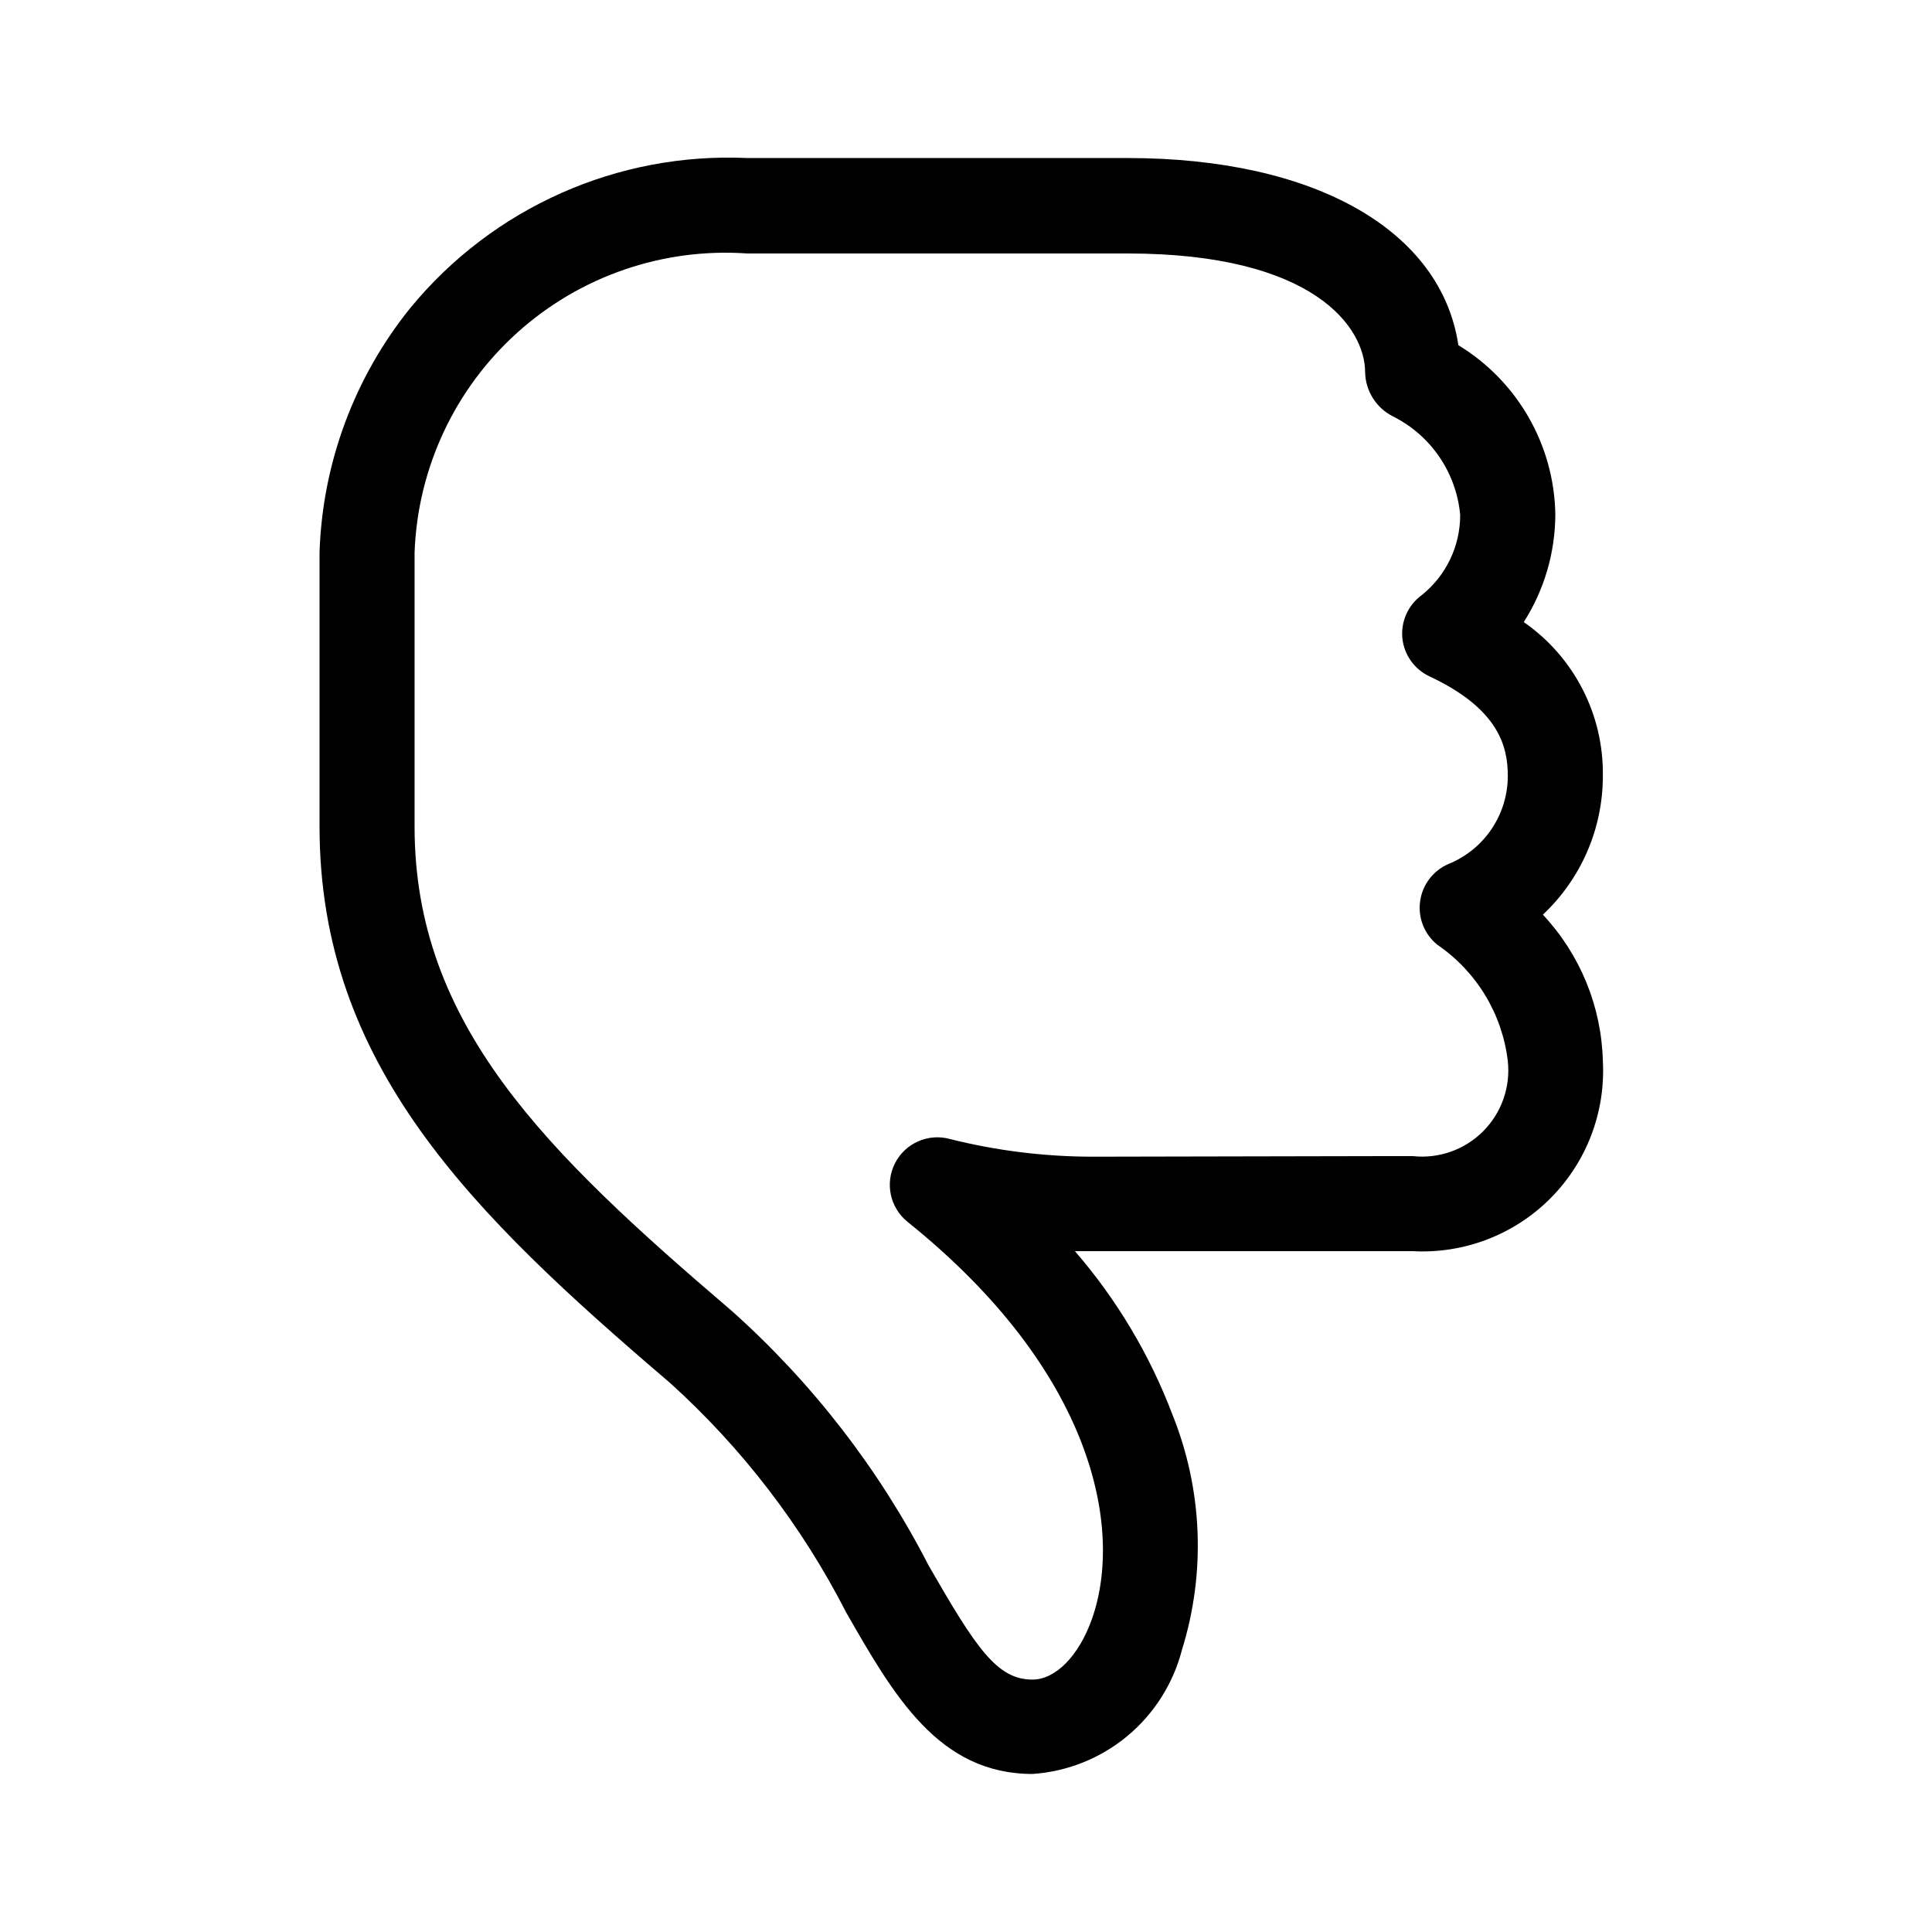 <?xml version="1.0" encoding="UTF-8"?>
<!-- Uploaded to: SVG Repo, www.svgrepo.com, Generator: SVG Repo Mixer Tools -->
<svg fill="#000000" width="800px" height="800px" version="1.1" viewBox="144 144 512 512" xmlns="http://www.w3.org/2000/svg">
 <path d="m342.06 185.88h100.76c49.801 0 83.129 19.246 87.664 49.602 15.703 9.547 25.402 26.488 25.695 44.863-0.035 10.105-2.934 19.992-8.363 28.516 13.336 9.25 21.191 24.531 20.957 40.758 0.016 13.93-5.738 27.242-15.895 36.777 9.879 10.543 15.535 24.352 15.895 38.793 0.738 13.574-4.336 26.82-13.945 36.434-9.613 9.613-22.859 14.684-36.434 13.949h-89.527c11.09 12.812 19.84 27.48 25.844 43.328 7.992 19.863 8.883 41.875 2.519 62.32-2.305 8.949-7.371 16.945-14.48 22.852-7.106 5.906-15.898 9.422-25.117 10.047-24.914 0-36.805-20.832-49.398-42.824-11.758-22.965-27.602-43.598-46.754-60.883-52.574-44.891-92.801-84.238-92.801-147.39v-72.648c0.773-23.652 9.238-46.406 24.105-64.816 21.84-26.562 54.926-41.266 89.273-39.676zm169.68 264.5h6.652c6.883 0.75 13.734-1.66 18.633-6.559 4.894-4.894 7.309-11.746 6.559-18.633-1.477-12.496-8.293-23.742-18.691-30.832-3.449-2.793-5.172-7.195-4.535-11.586 0.621-4.375 3.488-8.102 7.555-9.824 4.637-1.895 8.602-5.121 11.391-9.277 2.789-4.152 4.281-9.047 4.281-14.051 0-7.758-2.367-17.758-20.758-26.375-3.992-1.871-6.715-5.691-7.18-10.074-0.445-4.418 1.469-8.746 5.039-11.387 6.512-5.164 10.301-13.027 10.277-21.336-1.02-11.195-7.758-21.07-17.812-26.098-4.434-2.231-7.273-6.727-7.379-11.688 0-11.688-13.273-31.488-62.977-31.488h-100.76c-22.293-1.566-44.27 5.988-60.891 20.926-16.621 14.941-26.465 35.988-27.277 58.324v72.648c0 52.496 34.812 86.254 83.961 128.25v-0.004c21.426 19.117 39.145 42.023 52.27 67.562 12.594 21.914 18.113 30.23 27.508 30.23 6.144 0 12.344-6.324 15.793-16.121 8.34-23.754 0.555-65.496-48.871-105.17h0.004c-4.676-3.746-6.066-10.266-3.324-15.594 2.746-5.328 8.867-7.984 14.637-6.348 12.234 3.059 24.793 4.625 37.406 4.66z"/>
</svg>
